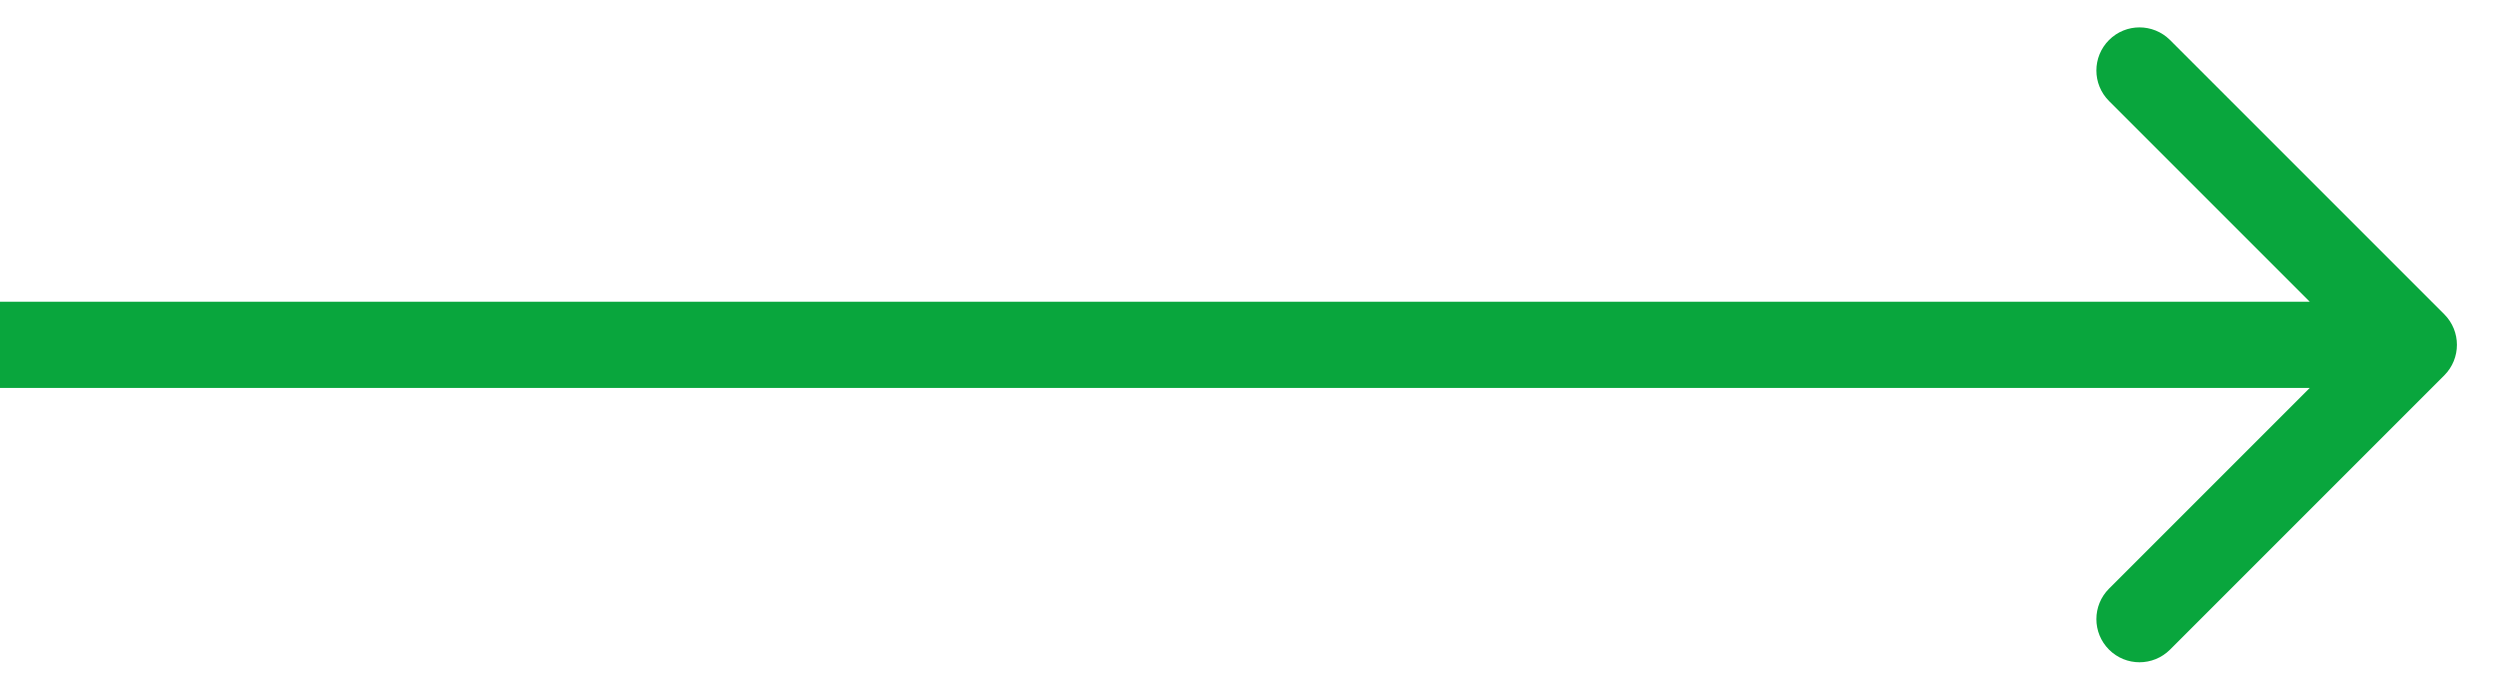 <svg width="29" height="8" viewBox="0 0 29 8" fill="none" xmlns="http://www.w3.org/2000/svg">
<path d="M28.354 4.354C28.549 4.158 28.549 3.842 28.354 3.646L25.172 0.464C24.976 0.269 24.66 0.269 24.465 0.464C24.269 0.66 24.269 0.976 24.465 1.172L27.293 4L24.465 6.828C24.269 7.024 24.269 7.34 24.465 7.536C24.66 7.731 24.976 7.731 25.172 7.536L28.354 4.354ZM-4.37114e-08 4.5L28 4.5L28 3.5L4.37114e-08 3.5L-4.37114e-08 4.5Z" fill="#09A63D"/>
</svg>
